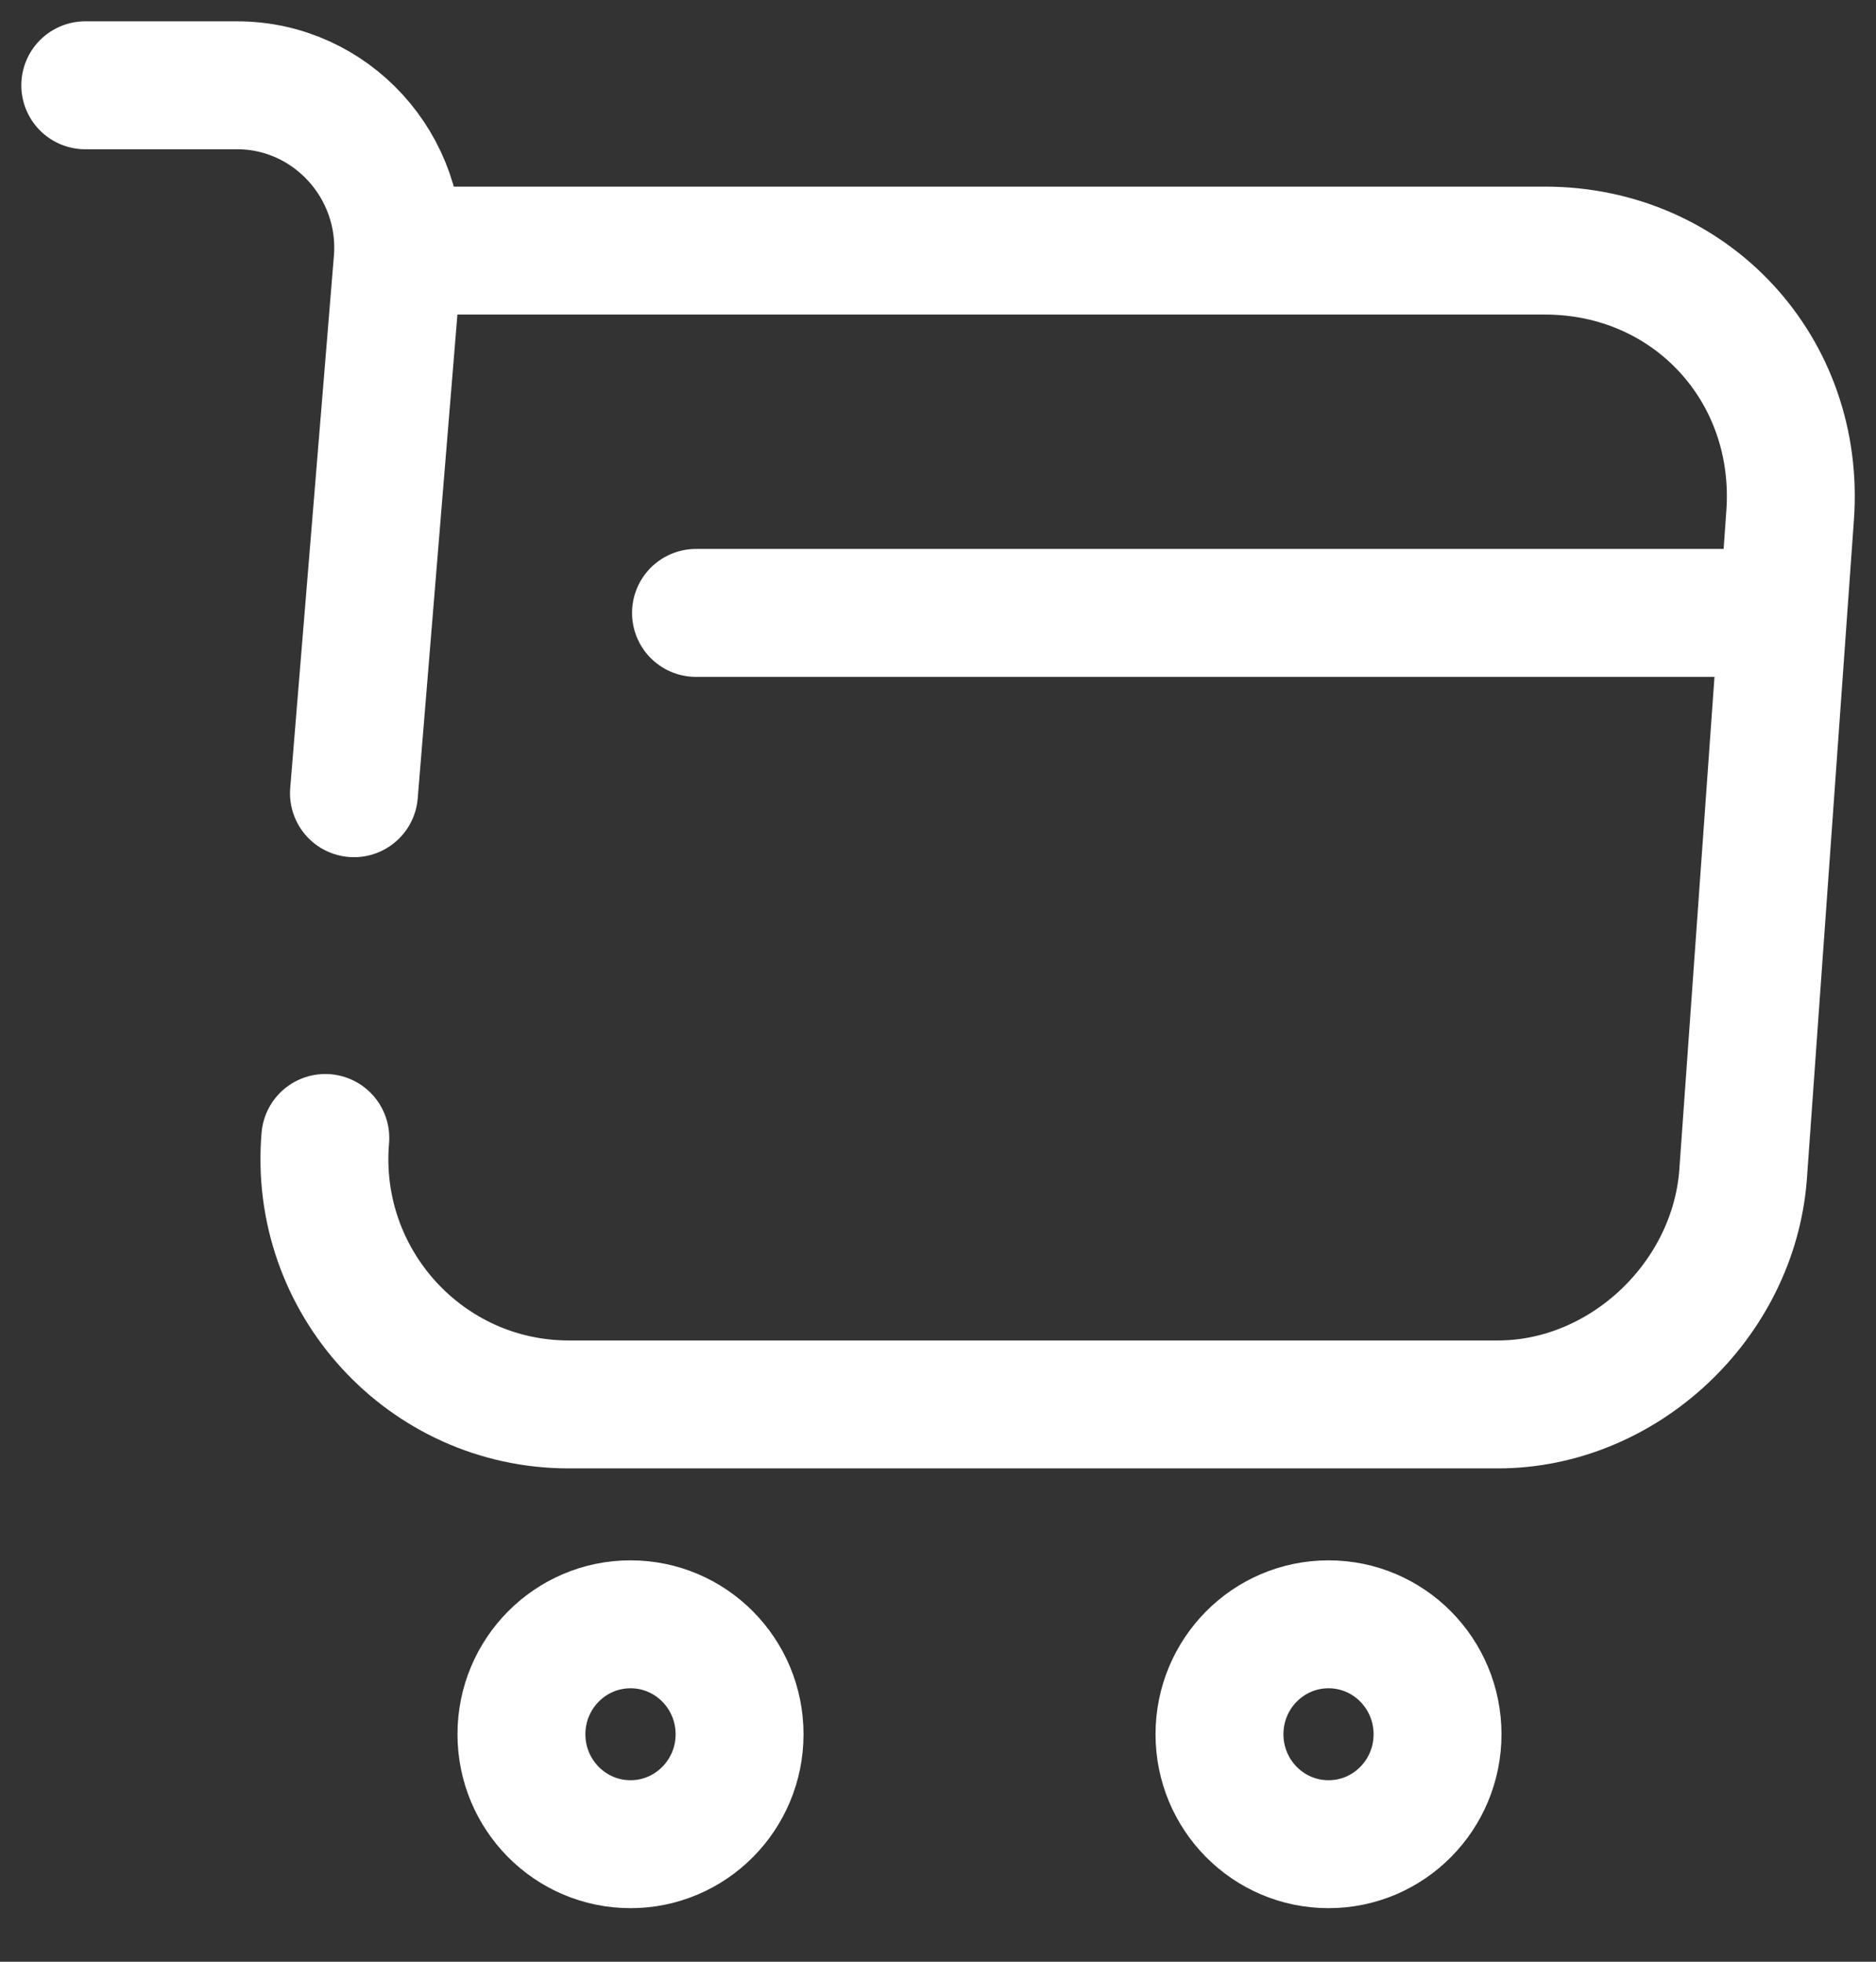<svg width="22" height="23" viewBox="0 0 22 23" fill="none" xmlns="http://www.w3.org/2000/svg">
<rect x="0" y="0" width="22" height="23" fill="#333333" stroke="none"/>
<path d="M3.815 13.342C3.672 15.023 4.992 16.466 6.67 16.466H17.566C19.039 16.466 20.328 15.249 20.441 13.775L20.993 6.042C21.116 4.33 19.827 2.938 18.118 2.938H4.91" stroke="white" stroke-width="1.5" stroke-miterlimit="10" stroke-linecap="round" stroke-linejoin="round"/>
<path d="M1 1H2.78C3.885 1 4.755 1.959 4.663 3.062L4.151 9.3" stroke="white" stroke-width="1.5" stroke-miterlimit="10" stroke-linecap="round" stroke-linejoin="round"/>
<path d="M15.58 21.622C16.286 21.622 16.858 21.045 16.858 20.333C16.858 19.621 16.286 19.044 15.58 19.044C14.873 19.044 14.301 19.621 14.301 20.333C14.301 21.045 14.873 21.622 15.58 21.622Z" stroke="white" stroke-width="1.5" stroke-miterlimit="10" stroke-linecap="round" stroke-linejoin="round"/>
<path d="M7.394 21.622C8.1 21.622 8.673 21.045 8.673 20.333C8.673 19.621 8.1 19.044 7.394 19.044C6.688 19.044 6.115 19.621 6.115 20.333C6.115 21.045 6.688 21.622 7.394 21.622Z" stroke="white" stroke-width="1.5" stroke-miterlimit="10" stroke-linecap="round" stroke-linejoin="round"/>
<path d="M8.162 7.186H20.439" stroke="white" stroke-width="1.5" stroke-miterlimit="10" stroke-linecap="round" stroke-linejoin="round"/>
</svg>

